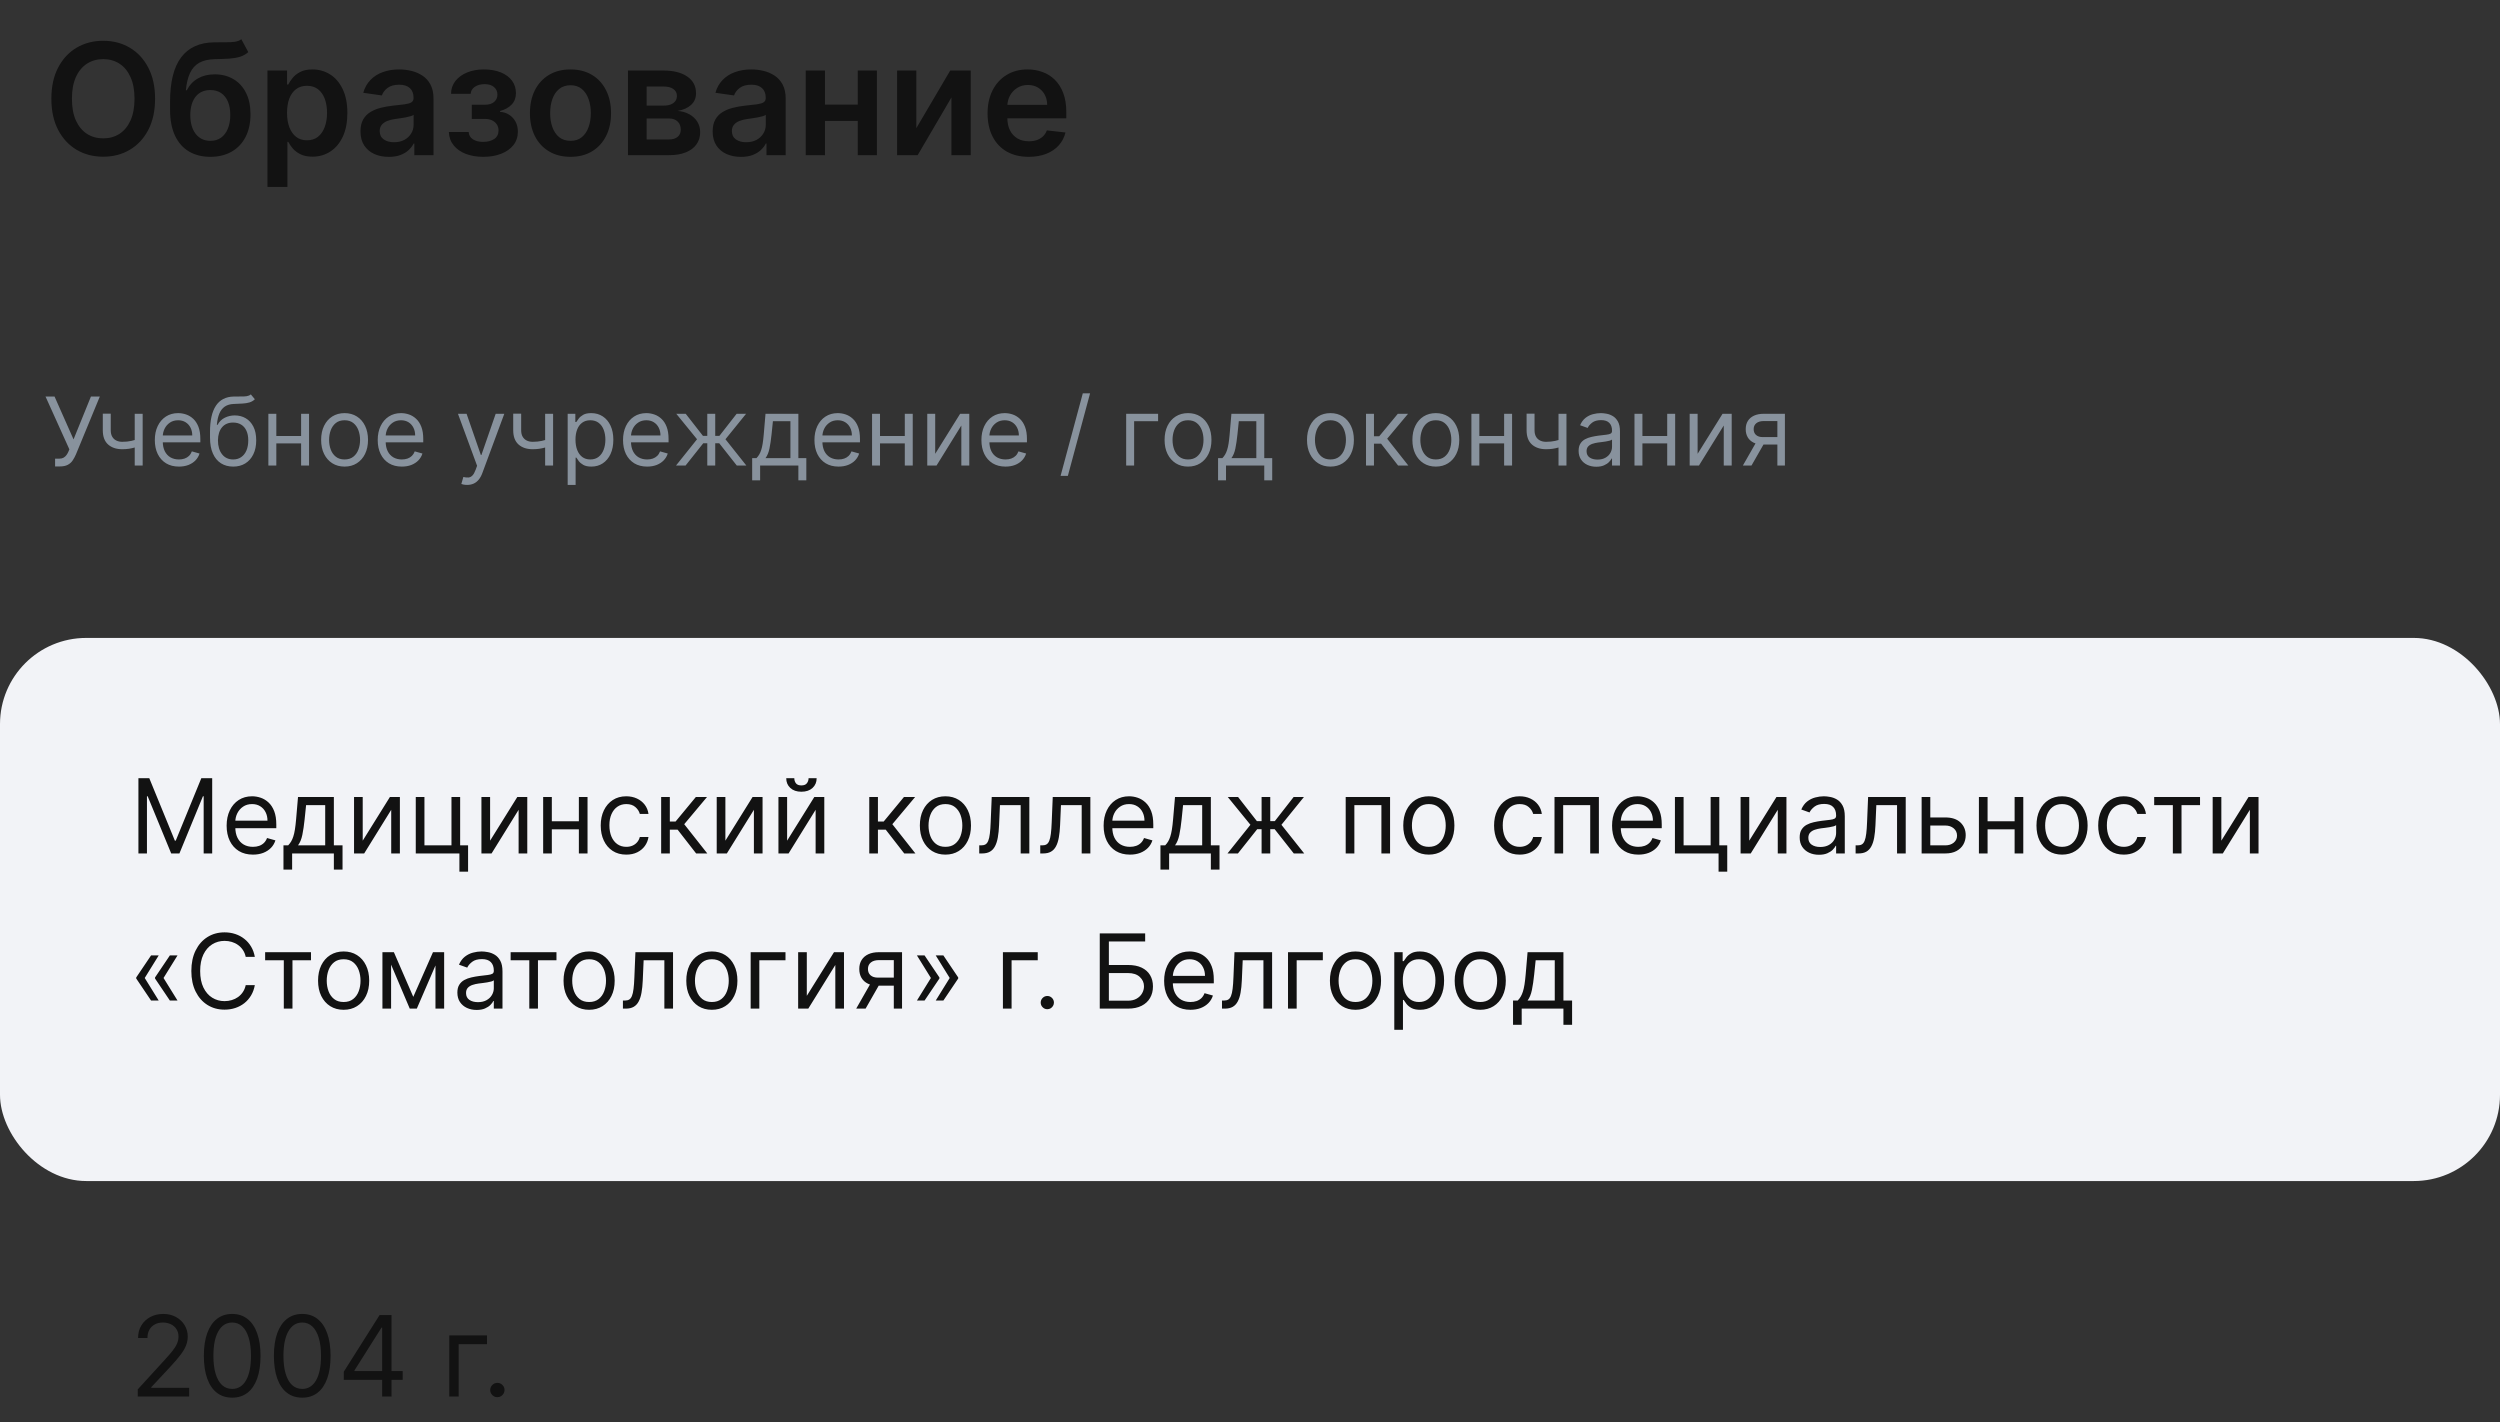 <?xml version="1.0" encoding="UTF-8"?> <svg xmlns="http://www.w3.org/2000/svg" width="290" height="165" viewBox="0 0 290 165" fill="none"><rect x="0" y="0" width="290" height="165" fill="#333333" stroke="none"/><rect y="74" width="290" height="63" rx="10" fill="#F2F3F7"></rect><path d="M6.391 54.109V53.203H6.891C7.083 53.203 7.245 53.165 7.375 53.09C7.508 53.014 7.617 52.917 7.703 52.797C7.792 52.677 7.865 52.552 7.922 52.422L8.047 52.125L5.281 46H6.328L8.531 50.969L10.547 46H11.578L8.812 52.703C8.703 52.953 8.578 53.185 8.438 53.398C8.299 53.612 8.111 53.784 7.871 53.914C7.634 54.044 7.312 54.109 6.906 54.109H6.391ZM16.549 48V54H15.627V48H16.549ZM16.189 50.859V51.719C15.981 51.797 15.774 51.866 15.568 51.926C15.363 51.983 15.146 52.029 14.92 52.062C14.693 52.094 14.445 52.109 14.174 52.109C13.494 52.109 12.949 51.926 12.537 51.559C12.128 51.191 11.924 50.641 11.924 49.906V47.984H12.846V49.906C12.846 50.214 12.904 50.466 13.021 50.664C13.139 50.862 13.297 51.009 13.498 51.105C13.699 51.202 13.924 51.25 14.174 51.25C14.565 51.25 14.917 51.215 15.232 51.145C15.55 51.072 15.869 50.977 16.189 50.859ZM20.756 54.125C20.178 54.125 19.679 53.997 19.26 53.742C18.843 53.484 18.521 53.125 18.295 52.664C18.071 52.2 17.959 51.661 17.959 51.047C17.959 50.432 18.071 49.891 18.295 49.422C18.521 48.95 18.837 48.583 19.24 48.32C19.646 48.055 20.12 47.922 20.662 47.922C20.975 47.922 21.283 47.974 21.588 48.078C21.893 48.182 22.17 48.352 22.42 48.586C22.67 48.818 22.869 49.125 23.018 49.508C23.166 49.891 23.24 50.362 23.24 50.922V51.312H18.615V50.516H22.303C22.303 50.177 22.235 49.875 22.1 49.609C21.967 49.344 21.777 49.134 21.529 48.98C21.285 48.827 20.995 48.75 20.662 48.75C20.295 48.75 19.977 48.841 19.709 49.023C19.443 49.203 19.239 49.438 19.096 49.727C18.953 50.016 18.881 50.325 18.881 50.656V51.188C18.881 51.641 18.959 52.025 19.115 52.34C19.274 52.652 19.494 52.891 19.775 53.055C20.057 53.216 20.384 53.297 20.756 53.297C20.998 53.297 21.217 53.263 21.412 53.195C21.61 53.125 21.781 53.021 21.924 52.883C22.067 52.742 22.178 52.568 22.256 52.359L23.146 52.609C23.053 52.911 22.895 53.177 22.674 53.406C22.453 53.633 22.179 53.81 21.854 53.938C21.528 54.062 21.162 54.125 20.756 54.125ZM29.096 45.75L29.564 46.312C29.382 46.49 29.171 46.613 28.932 46.684C28.692 46.754 28.421 46.797 28.119 46.812C27.817 46.828 27.481 46.844 27.111 46.859C26.695 46.875 26.35 46.977 26.076 47.164C25.803 47.352 25.592 47.622 25.443 47.977C25.295 48.331 25.2 48.766 25.158 49.281H25.236C25.439 48.906 25.721 48.63 26.08 48.453C26.439 48.276 26.825 48.188 27.236 48.188C27.705 48.188 28.127 48.297 28.502 48.516C28.877 48.734 29.174 49.059 29.393 49.488C29.611 49.918 29.721 50.448 29.721 51.078C29.721 51.706 29.609 52.247 29.385 52.703C29.163 53.159 28.852 53.51 28.451 53.758C28.053 54.003 27.585 54.125 27.049 54.125C26.512 54.125 26.042 53.999 25.639 53.746C25.235 53.491 24.921 53.113 24.697 52.613C24.473 52.111 24.361 51.49 24.361 50.75V50.109C24.361 48.773 24.588 47.76 25.041 47.07C25.497 46.38 26.182 46.023 27.096 46C27.419 45.99 27.706 45.987 27.959 45.992C28.212 45.997 28.432 45.986 28.619 45.957C28.807 45.928 28.965 45.859 29.096 45.75ZM27.049 53.297C27.411 53.297 27.722 53.206 27.982 53.023C28.245 52.841 28.447 52.585 28.588 52.254C28.729 51.921 28.799 51.529 28.799 51.078C28.799 50.641 28.727 50.268 28.584 49.961C28.443 49.654 28.241 49.419 27.979 49.258C27.715 49.096 27.4 49.016 27.033 49.016C26.765 49.016 26.524 49.061 26.311 49.152C26.097 49.243 25.915 49.378 25.764 49.555C25.613 49.732 25.495 49.948 25.412 50.203C25.331 50.458 25.288 50.75 25.283 51.078C25.283 51.75 25.441 52.288 25.756 52.691C26.071 53.095 26.502 53.297 27.049 53.297ZM35.147 50.578V51.438H31.834V50.578H35.147ZM32.053 48V54H31.131V48H32.053ZM35.85 48V54H34.928V48H35.85ZM39.971 54.125C39.429 54.125 38.954 53.996 38.545 53.738C38.139 53.48 37.821 53.12 37.592 52.656C37.365 52.193 37.252 51.651 37.252 51.031C37.252 50.406 37.365 49.861 37.592 49.395C37.821 48.928 38.139 48.566 38.545 48.309C38.954 48.051 39.429 47.922 39.971 47.922C40.512 47.922 40.986 48.051 41.393 48.309C41.801 48.566 42.119 48.928 42.346 49.395C42.575 49.861 42.69 50.406 42.69 51.031C42.69 51.651 42.575 52.193 42.346 52.656C42.119 53.12 41.801 53.48 41.393 53.738C40.986 53.996 40.512 54.125 39.971 54.125ZM39.971 53.297C40.382 53.297 40.721 53.191 40.986 52.98C41.252 52.77 41.449 52.492 41.576 52.148C41.704 51.805 41.768 51.432 41.768 51.031C41.768 50.63 41.704 50.257 41.576 49.91C41.449 49.564 41.252 49.284 40.986 49.07C40.721 48.857 40.382 48.75 39.971 48.75C39.559 48.75 39.221 48.857 38.955 49.07C38.69 49.284 38.493 49.564 38.365 49.91C38.238 50.257 38.174 50.63 38.174 51.031C38.174 51.432 38.238 51.805 38.365 52.148C38.493 52.492 38.69 52.77 38.955 52.98C39.221 53.191 39.559 53.297 39.971 53.297ZM46.612 54.125C46.034 54.125 45.535 53.997 45.116 53.742C44.7 53.484 44.378 53.125 44.151 52.664C43.927 52.2 43.815 51.661 43.815 51.047C43.815 50.432 43.927 49.891 44.151 49.422C44.378 48.95 44.693 48.583 45.097 48.32C45.503 48.055 45.977 47.922 46.519 47.922C46.831 47.922 47.14 47.974 47.444 48.078C47.749 48.182 48.026 48.352 48.276 48.586C48.526 48.818 48.726 49.125 48.874 49.508C49.023 49.891 49.097 50.362 49.097 50.922V51.312H44.472V50.516H48.159C48.159 50.177 48.092 49.875 47.956 49.609C47.823 49.344 47.633 49.134 47.386 48.98C47.141 48.827 46.852 48.75 46.519 48.75C46.151 48.75 45.834 48.841 45.565 49.023C45.3 49.203 45.095 49.438 44.952 49.727C44.809 50.016 44.737 50.325 44.737 50.656V51.188C44.737 51.641 44.815 52.025 44.972 52.34C45.13 52.652 45.351 52.891 45.632 53.055C45.913 53.216 46.24 53.297 46.612 53.297C46.855 53.297 47.073 53.263 47.269 53.195C47.467 53.125 47.637 53.021 47.78 52.883C47.923 52.742 48.034 52.568 48.112 52.359L49.003 52.609C48.909 52.911 48.752 53.177 48.53 53.406C48.309 53.633 48.035 53.81 47.71 53.938C47.384 54.062 47.019 54.125 46.612 54.125ZM54.187 56.25C54.03 56.25 53.891 56.237 53.769 56.211C53.646 56.188 53.562 56.164 53.515 56.141L53.749 55.328C53.973 55.385 54.171 55.406 54.343 55.391C54.515 55.375 54.667 55.298 54.8 55.16C54.935 55.025 55.059 54.805 55.171 54.5L55.343 54.031L53.124 48H54.124L55.78 52.781H55.843L57.499 48H58.499L55.952 54.875C55.838 55.185 55.696 55.441 55.526 55.645C55.357 55.85 55.16 56.003 54.937 56.102C54.715 56.2 54.465 56.25 54.187 56.25ZM64.158 48V54H63.236V48H64.158ZM63.799 50.859V51.719C63.59 51.797 63.383 51.866 63.178 51.926C62.972 51.983 62.756 52.029 62.529 52.062C62.303 52.094 62.054 52.109 61.783 52.109C61.103 52.109 60.558 51.926 60.147 51.559C59.738 51.191 59.533 50.641 59.533 49.906V47.984H60.455V49.906C60.455 50.214 60.514 50.466 60.631 50.664C60.748 50.862 60.907 51.009 61.107 51.105C61.308 51.202 61.533 51.25 61.783 51.25C62.174 51.25 62.527 51.215 62.842 51.145C63.16 51.072 63.478 50.977 63.799 50.859ZM65.85 56.25V48H66.74V48.953H66.85C66.917 48.849 67.011 48.716 67.131 48.555C67.253 48.391 67.428 48.245 67.654 48.117C67.883 47.987 68.193 47.922 68.584 47.922C69.089 47.922 69.534 48.048 69.92 48.301C70.305 48.553 70.606 48.911 70.822 49.375C71.038 49.839 71.147 50.385 71.147 51.016C71.147 51.651 71.038 52.202 70.822 52.668C70.606 53.132 70.307 53.491 69.924 53.746C69.541 53.999 69.1 54.125 68.6 54.125C68.214 54.125 67.906 54.061 67.674 53.934C67.442 53.803 67.264 53.656 67.139 53.492C67.014 53.325 66.917 53.188 66.85 53.078H66.772V56.25H65.85ZM66.756 51C66.756 51.453 66.822 51.853 66.955 52.199C67.088 52.543 67.282 52.812 67.537 53.008C67.792 53.2 68.105 53.297 68.475 53.297C68.86 53.297 69.182 53.195 69.439 52.992C69.7 52.786 69.895 52.51 70.025 52.164C70.158 51.815 70.225 51.427 70.225 51C70.225 50.578 70.159 50.198 70.029 49.859C69.902 49.518 69.708 49.249 69.447 49.051C69.189 48.85 68.865 48.75 68.475 48.75C68.1 48.75 67.784 48.845 67.529 49.035C67.274 49.223 67.081 49.486 66.951 49.824C66.821 50.16 66.756 50.552 66.756 51ZM75.068 54.125C74.49 54.125 73.992 53.997 73.572 53.742C73.156 53.484 72.834 53.125 72.607 52.664C72.383 52.2 72.272 51.661 72.272 51.047C72.272 50.432 72.383 49.891 72.607 49.422C72.834 48.95 73.149 48.583 73.553 48.32C73.959 48.055 74.433 47.922 74.975 47.922C75.287 47.922 75.596 47.974 75.9 48.078C76.205 48.182 76.482 48.352 76.732 48.586C76.982 48.818 77.182 49.125 77.33 49.508C77.478 49.891 77.553 50.362 77.553 50.922V51.312H72.928V50.516H76.615C76.615 50.177 76.547 49.875 76.412 49.609C76.279 49.344 76.089 49.134 75.842 48.98C75.597 48.827 75.308 48.75 74.975 48.75C74.607 48.75 74.29 48.841 74.022 49.023C73.756 49.203 73.551 49.438 73.408 49.727C73.265 50.016 73.193 50.325 73.193 50.656V51.188C73.193 51.641 73.272 52.025 73.428 52.34C73.587 52.652 73.807 52.891 74.088 53.055C74.369 53.216 74.696 53.297 75.068 53.297C75.311 53.297 75.529 53.263 75.725 53.195C75.922 53.125 76.093 53.021 76.236 52.883C76.38 52.742 76.49 52.568 76.568 52.359L77.459 52.609C77.365 52.911 77.208 53.177 76.986 53.406C76.765 53.633 76.492 53.81 76.166 53.938C75.841 54.062 75.475 54.125 75.068 54.125ZM78.419 54L80.856 50.953L78.45 48H79.544L81.544 50.562H82.044V48H82.966V50.562H83.45L85.45 48H86.544L84.153 50.953L86.575 54H85.466L83.435 51.422H82.966V54H82.044V51.422H81.575L79.528 54H78.419ZM87.252 55.719V53.141H87.752C87.874 53.013 87.98 52.875 88.068 52.727C88.157 52.578 88.234 52.402 88.299 52.199C88.367 51.993 88.424 51.743 88.471 51.449C88.518 51.152 88.559 50.794 88.596 50.375L88.799 48H92.611V53.141H93.533V55.719H92.611V54H88.174V55.719H87.252ZM88.799 53.141H91.689V48.859H89.658L89.502 50.375C89.437 51.003 89.356 51.551 89.26 52.02C89.163 52.488 89.01 52.862 88.799 53.141ZM97.272 54.125C96.694 54.125 96.196 53.997 95.776 53.742C95.36 53.484 95.038 53.125 94.811 52.664C94.588 52.2 94.476 51.661 94.476 51.047C94.476 50.432 94.588 49.891 94.811 49.422C95.038 48.95 95.353 48.583 95.757 48.32C96.163 48.055 96.637 47.922 97.179 47.922C97.491 47.922 97.8 47.974 98.105 48.078C98.409 48.182 98.686 48.352 98.936 48.586C99.186 48.818 99.386 49.125 99.534 49.508C99.683 49.891 99.757 50.362 99.757 50.922V51.312H95.132V50.516H98.819C98.819 50.177 98.752 49.875 98.616 49.609C98.483 49.344 98.293 49.134 98.046 48.98C97.801 48.827 97.512 48.75 97.179 48.75C96.811 48.75 96.494 48.841 96.226 49.023C95.96 49.203 95.755 49.438 95.612 49.727C95.469 50.016 95.397 50.325 95.397 50.656V51.188C95.397 51.641 95.476 52.025 95.632 52.34C95.791 52.652 96.011 52.891 96.292 53.055C96.573 53.216 96.9 53.297 97.272 53.297C97.515 53.297 97.733 53.263 97.929 53.195C98.127 53.125 98.297 53.021 98.44 52.883C98.584 52.742 98.694 52.568 98.772 52.359L99.663 52.609C99.569 52.911 99.412 53.177 99.19 53.406C98.969 53.633 98.696 53.81 98.37 53.938C98.045 54.062 97.679 54.125 97.272 54.125ZM105.175 50.578V51.438H101.862V50.578H105.175ZM102.081 48V54H101.159V48H102.081ZM105.878 48V54H104.956V48H105.878ZM108.483 52.641L111.374 48H112.437V54H111.515V49.359L108.64 54H107.562V48H108.483V52.641ZM116.641 54.125C116.063 54.125 115.564 53.997 115.145 53.742C114.728 53.484 114.406 53.125 114.18 52.664C113.956 52.2 113.844 51.661 113.844 51.047C113.844 50.432 113.956 49.891 114.18 49.422C114.406 48.95 114.721 48.583 115.125 48.32C115.531 48.055 116.005 47.922 116.547 47.922C116.859 47.922 117.168 47.974 117.473 48.078C117.777 48.182 118.055 48.352 118.305 48.586C118.555 48.818 118.754 49.125 118.902 49.508C119.051 49.891 119.125 50.362 119.125 50.922V51.312H114.5V50.516H118.188C118.188 50.177 118.12 49.875 117.984 49.609C117.852 49.344 117.661 49.134 117.414 48.98C117.169 48.827 116.88 48.75 116.547 48.75C116.18 48.75 115.862 48.841 115.594 49.023C115.328 49.203 115.124 49.438 114.98 49.727C114.837 50.016 114.766 50.325 114.766 50.656V51.188C114.766 51.641 114.844 52.025 115 52.34C115.159 52.652 115.379 52.891 115.66 53.055C115.941 53.216 116.268 53.297 116.641 53.297C116.883 53.297 117.102 53.263 117.297 53.195C117.495 53.125 117.665 53.021 117.809 52.883C117.952 52.742 118.063 52.568 118.141 52.359L119.031 52.609C118.938 52.911 118.78 53.177 118.559 53.406C118.337 53.633 118.064 53.81 117.738 53.938C117.413 54.062 117.047 54.125 116.641 54.125ZM126.449 45.625L123.871 55.203H123.027L125.605 45.625H126.449ZM134.339 48V48.859H131.558V54H130.636V48H134.339ZM137.811 54.125C137.269 54.125 136.794 53.996 136.385 53.738C135.979 53.48 135.661 53.12 135.432 52.656C135.205 52.193 135.092 51.651 135.092 51.031C135.092 50.406 135.205 49.861 135.432 49.395C135.661 48.928 135.979 48.566 136.385 48.309C136.794 48.051 137.269 47.922 137.811 47.922C138.352 47.922 138.826 48.051 139.232 48.309C139.641 48.566 139.959 48.928 140.186 49.395C140.415 49.861 140.529 50.406 140.529 51.031C140.529 51.651 140.415 52.193 140.186 52.656C139.959 53.12 139.641 53.48 139.232 53.738C138.826 53.996 138.352 54.125 137.811 54.125ZM137.811 53.297C138.222 53.297 138.561 53.191 138.826 52.98C139.092 52.77 139.288 52.492 139.416 52.148C139.544 51.805 139.607 51.432 139.607 51.031C139.607 50.63 139.544 50.257 139.416 49.91C139.288 49.564 139.092 49.284 138.826 49.07C138.561 48.857 138.222 48.75 137.811 48.75C137.399 48.75 137.061 48.857 136.795 49.07C136.529 49.284 136.333 49.564 136.205 49.91C136.077 50.257 136.014 50.63 136.014 51.031C136.014 51.432 136.077 51.805 136.205 52.148C136.333 52.492 136.529 52.77 136.795 52.98C137.061 53.191 137.399 53.297 137.811 53.297ZM141.296 55.719V53.141H141.796C141.918 53.013 142.024 52.875 142.112 52.727C142.201 52.578 142.278 52.402 142.343 52.199C142.41 51.993 142.468 51.743 142.515 51.449C142.562 51.152 142.603 50.794 142.64 50.375L142.843 48H146.655V53.141H147.577V55.719H146.655V54H142.218V55.719H141.296ZM142.843 53.141H145.733V48.859H143.702L143.546 50.375C143.481 51.003 143.4 51.551 143.304 52.02C143.207 52.488 143.054 52.862 142.843 53.141ZM154.332 54.125C153.79 54.125 153.315 53.996 152.906 53.738C152.5 53.48 152.182 53.12 151.953 52.656C151.727 52.193 151.613 51.651 151.613 51.031C151.613 50.406 151.727 49.861 151.953 49.395C152.182 48.928 152.5 48.566 152.906 48.309C153.315 48.051 153.79 47.922 154.332 47.922C154.874 47.922 155.348 48.051 155.754 48.309C156.163 48.566 156.48 48.928 156.707 49.395C156.936 49.861 157.051 50.406 157.051 51.031C157.051 51.651 156.936 52.193 156.707 52.656C156.48 53.12 156.163 53.48 155.754 53.738C155.348 53.996 154.874 54.125 154.332 54.125ZM154.332 53.297C154.743 53.297 155.082 53.191 155.348 52.98C155.613 52.77 155.81 52.492 155.938 52.148C156.065 51.805 156.129 51.432 156.129 51.031C156.129 50.63 156.065 50.257 155.938 49.91C155.81 49.564 155.613 49.284 155.348 49.07C155.082 48.857 154.743 48.75 154.332 48.75C153.921 48.75 153.582 48.857 153.316 49.07C153.051 49.284 152.854 49.564 152.727 49.91C152.599 50.257 152.535 50.63 152.535 51.031C152.535 51.432 152.599 51.805 152.727 52.148C152.854 52.492 153.051 52.77 153.316 52.98C153.582 53.191 153.921 53.297 154.332 53.297ZM158.458 54V48H159.38V50.609H159.989L162.146 48H163.333L160.911 50.891L163.364 54H162.177L160.208 51.469H159.38V54H158.458ZM166.557 54.125C166.015 54.125 165.54 53.996 165.131 53.738C164.725 53.48 164.407 53.12 164.178 52.656C163.951 52.193 163.838 51.651 163.838 51.031C163.838 50.406 163.951 49.861 164.178 49.395C164.407 48.928 164.725 48.566 165.131 48.309C165.54 48.051 166.015 47.922 166.557 47.922C167.098 47.922 167.572 48.051 167.979 48.309C168.387 48.566 168.705 48.928 168.932 49.395C169.161 49.861 169.275 50.406 169.275 51.031C169.275 51.651 169.161 52.193 168.932 52.656C168.705 53.12 168.387 53.48 167.979 53.738C167.572 53.996 167.098 54.125 166.557 54.125ZM166.557 53.297C166.968 53.297 167.307 53.191 167.572 52.98C167.838 52.77 168.035 52.492 168.162 52.148C168.29 51.805 168.354 51.432 168.354 51.031C168.354 50.63 168.29 50.257 168.162 49.91C168.035 49.564 167.838 49.284 167.572 49.07C167.307 48.857 166.968 48.75 166.557 48.75C166.145 48.75 165.807 48.857 165.541 49.07C165.275 49.284 165.079 49.564 164.951 49.91C164.824 50.257 164.76 50.63 164.76 51.031C164.76 51.432 164.824 51.805 164.951 52.148C165.079 52.492 165.275 52.77 165.541 52.98C165.807 53.191 166.145 53.297 166.557 53.297ZM174.698 50.578V51.438H171.386V50.578H174.698ZM171.604 48V54H170.683V48H171.604ZM175.401 48V54H174.479V48H175.401ZM181.71 48V54H180.788V48H181.71ZM181.351 50.859V51.719C181.142 51.797 180.935 51.866 180.729 51.926C180.524 51.983 180.308 52.029 180.081 52.062C179.854 52.094 179.606 52.109 179.335 52.109C178.655 52.109 178.11 51.926 177.698 51.559C177.289 51.191 177.085 50.641 177.085 49.906V47.984H178.007V49.906C178.007 50.214 178.065 50.466 178.183 50.664C178.3 50.862 178.459 51.009 178.659 51.105C178.86 51.202 179.085 51.25 179.335 51.25C179.726 51.25 180.078 51.215 180.394 51.145C180.711 51.072 181.03 50.977 181.351 50.859ZM185.167 54.141C184.787 54.141 184.442 54.069 184.132 53.926C183.822 53.78 183.576 53.57 183.394 53.297C183.211 53.021 183.12 52.688 183.12 52.297C183.12 51.953 183.188 51.675 183.323 51.461C183.459 51.245 183.64 51.075 183.866 50.953C184.093 50.831 184.343 50.74 184.616 50.68C184.892 50.617 185.17 50.568 185.448 50.531C185.813 50.484 186.108 50.449 186.335 50.426C186.564 50.4 186.731 50.357 186.835 50.297C186.942 50.237 186.995 50.133 186.995 49.984V49.953C186.995 49.568 186.89 49.268 186.679 49.055C186.47 48.841 186.154 48.734 185.729 48.734C185.289 48.734 184.944 48.831 184.694 49.023C184.444 49.216 184.269 49.422 184.167 49.641L183.292 49.328C183.448 48.964 183.657 48.68 183.917 48.477C184.18 48.271 184.466 48.128 184.776 48.047C185.089 47.964 185.396 47.922 185.698 47.922C185.891 47.922 186.112 47.945 186.362 47.992C186.615 48.036 186.858 48.129 187.093 48.27C187.33 48.41 187.526 48.622 187.683 48.906C187.839 49.19 187.917 49.57 187.917 50.047V54H186.995V53.188H186.948C186.886 53.318 186.782 53.457 186.636 53.605C186.49 53.754 186.296 53.88 186.054 53.984C185.812 54.089 185.516 54.141 185.167 54.141ZM185.308 53.312C185.672 53.312 185.979 53.241 186.229 53.098C186.482 52.954 186.672 52.77 186.8 52.543C186.93 52.316 186.995 52.078 186.995 51.828V50.984C186.956 51.031 186.87 51.074 186.737 51.113C186.607 51.15 186.456 51.182 186.284 51.211C186.115 51.237 185.95 51.26 185.788 51.281C185.629 51.3 185.5 51.315 185.401 51.328C185.162 51.359 184.938 51.41 184.729 51.48C184.524 51.548 184.357 51.651 184.229 51.789C184.104 51.925 184.042 52.109 184.042 52.344C184.042 52.664 184.16 52.906 184.397 53.07C184.637 53.232 184.94 53.312 185.308 53.312ZM193.615 50.578V51.438H190.303V50.578H193.615ZM190.521 48V54H189.6V48H190.521ZM194.318 48V54H193.396V48H194.318ZM196.924 52.641L199.814 48H200.877V54H199.955V49.359L197.08 54H196.002V48H196.924V52.641ZM206.175 54V48.844H204.581C204.222 48.844 203.939 48.927 203.733 49.094C203.528 49.26 203.425 49.49 203.425 49.781C203.425 50.068 203.517 50.293 203.702 50.457C203.89 50.621 204.146 50.703 204.472 50.703H206.409V51.562H204.472C204.065 51.562 203.715 51.491 203.421 51.348C203.127 51.204 202.9 51 202.741 50.734C202.582 50.466 202.503 50.148 202.503 49.781C202.503 49.411 202.586 49.094 202.753 48.828C202.92 48.562 203.158 48.358 203.468 48.215C203.78 48.072 204.151 48 204.581 48H207.05V54H206.175ZM202.175 54L203.878 51.016H204.878L203.175 54H202.175Z" fill="#88929D"></path><path d="M16.057 90.273H17.318L20.284 97.517H20.386L23.352 90.273H24.614V99H23.625V92.369H23.54L20.812 99H19.858L17.131 92.369H17.046V99H16.057V90.273ZM29.341 99.136C28.71 99.136 28.166 98.997 27.709 98.719C27.254 98.438 26.903 98.046 26.656 97.543C26.412 97.037 26.289 96.449 26.289 95.778C26.289 95.108 26.412 94.517 26.656 94.006C26.903 93.492 27.247 93.091 27.687 92.804C28.13 92.514 28.647 92.369 29.238 92.369C29.579 92.369 29.916 92.426 30.248 92.54C30.581 92.653 30.883 92.838 31.156 93.094C31.429 93.347 31.646 93.682 31.808 94.099C31.97 94.517 32.051 95.031 32.051 95.642V96.068H27.005V95.199H31.028C31.028 94.829 30.954 94.5 30.806 94.21C30.662 93.921 30.454 93.692 30.184 93.524C29.917 93.356 29.602 93.273 29.238 93.273C28.838 93.273 28.491 93.372 28.198 93.571C27.909 93.767 27.686 94.023 27.529 94.338C27.373 94.653 27.295 94.992 27.295 95.352V95.932C27.295 96.426 27.38 96.845 27.551 97.189C27.724 97.53 27.964 97.79 28.271 97.969C28.578 98.145 28.934 98.233 29.341 98.233C29.605 98.233 29.843 98.196 30.056 98.122C30.272 98.046 30.459 97.932 30.615 97.781C30.771 97.628 30.892 97.438 30.977 97.21L31.948 97.483C31.846 97.812 31.674 98.102 31.433 98.352C31.191 98.599 30.893 98.793 30.538 98.932C30.183 99.068 29.784 99.136 29.341 99.136ZM32.882 100.875V98.062H33.427C33.561 97.923 33.676 97.773 33.772 97.611C33.869 97.449 33.953 97.257 34.024 97.035C34.098 96.811 34.16 96.538 34.211 96.217C34.262 95.894 34.308 95.503 34.348 95.046L34.569 92.454H38.728V98.062H39.734V100.875H38.728V99H33.887V100.875H32.882ZM34.569 98.062H37.723V93.392H35.507L35.336 95.046C35.265 95.73 35.177 96.328 35.072 96.84C34.967 97.351 34.799 97.758 34.569 98.062ZM42.075 97.517L45.228 92.454H46.387V99H45.381V93.938L42.245 99H41.069V92.454H42.075V97.517ZM53.377 92.454V98.062H54.297V101.114H53.291V99H48.229V92.454H49.235V98.062H52.371V92.454H53.377ZM56.852 97.517L60.005 92.454H61.164V99H60.159V93.938L57.022 99H55.846V92.454H56.852V97.517ZM67.387 95.267V96.204H63.773V95.267H67.387ZM64.012 92.454V99H63.006V92.454H64.012ZM68.154 92.454V99H67.148V92.454H68.154ZM72.65 99.136C72.036 99.136 71.508 98.992 71.065 98.702C70.621 98.412 70.281 98.013 70.042 97.504C69.803 96.996 69.684 96.415 69.684 95.761C69.684 95.097 69.806 94.51 70.05 94.001C70.298 93.49 70.641 93.091 71.082 92.804C71.525 92.514 72.042 92.369 72.633 92.369C73.093 92.369 73.508 92.454 73.877 92.625C74.246 92.796 74.549 93.034 74.785 93.341C75.021 93.648 75.167 94.006 75.224 94.415H74.218C74.141 94.117 73.971 93.852 73.707 93.622C73.445 93.389 73.093 93.273 72.65 93.273C72.258 93.273 71.914 93.375 71.619 93.579C71.326 93.781 71.097 94.067 70.933 94.436C70.771 94.803 70.69 95.233 70.69 95.727C70.69 96.233 70.769 96.673 70.928 97.048C71.09 97.423 71.317 97.715 71.61 97.922C71.906 98.129 72.252 98.233 72.65 98.233C72.911 98.233 73.148 98.188 73.362 98.097C73.575 98.006 73.755 97.875 73.903 97.704C74.05 97.534 74.156 97.329 74.218 97.091H75.224C75.167 97.477 75.026 97.825 74.802 98.135C74.58 98.442 74.286 98.686 73.92 98.868C73.556 99.047 73.133 99.136 72.65 99.136ZM76.694 99V92.454H77.7V95.301H78.364L80.717 92.454H82.012L79.37 95.608L82.046 99H80.751L78.603 96.239H77.7V99H76.694ZM84.145 97.517L87.298 92.454H88.457V99H87.452V93.938L84.315 99H83.139V92.454H84.145V97.517ZM91.305 97.517L94.459 92.454H95.618V99H94.612V93.938L91.475 99H90.299V92.454H91.305V97.517ZM93.794 90.273H94.731C94.731 90.733 94.572 91.109 94.254 91.402C93.936 91.695 93.504 91.841 92.959 91.841C92.421 91.841 91.994 91.695 91.676 91.402C91.36 91.109 91.203 90.733 91.203 90.273H92.14C92.14 90.494 92.201 90.689 92.323 90.856C92.448 91.024 92.66 91.108 92.959 91.108C93.257 91.108 93.47 91.024 93.598 90.856C93.728 90.689 93.794 90.494 93.794 90.273ZM100.835 99V92.454H101.84V95.301H102.505L104.857 92.454H106.153L103.511 95.608L106.187 99H104.891L102.744 96.239H101.84V99H100.835ZM109.669 99.136C109.078 99.136 108.56 98.996 108.114 98.715C107.671 98.433 107.324 98.04 107.074 97.534C106.827 97.028 106.703 96.438 106.703 95.761C106.703 95.079 106.827 94.484 107.074 93.976C107.324 93.467 107.671 93.072 108.114 92.791C108.56 92.51 109.078 92.369 109.669 92.369C110.26 92.369 110.777 92.51 111.221 92.791C111.667 93.072 112.013 93.467 112.26 93.976C112.51 94.484 112.635 95.079 112.635 95.761C112.635 96.438 112.51 97.028 112.26 97.534C112.013 98.04 111.667 98.433 111.221 98.715C110.777 98.996 110.26 99.136 109.669 99.136ZM109.669 98.233C110.118 98.233 110.488 98.118 110.777 97.888C111.067 97.658 111.282 97.355 111.421 96.98C111.56 96.605 111.63 96.199 111.63 95.761C111.63 95.324 111.56 94.916 111.421 94.538C111.282 94.16 111.067 93.855 110.777 93.622C110.488 93.389 110.118 93.273 109.669 93.273C109.221 93.273 108.851 93.389 108.561 93.622C108.272 93.855 108.057 94.16 107.918 94.538C107.779 94.916 107.709 95.324 107.709 95.761C107.709 96.199 107.779 96.605 107.918 96.98C108.057 97.355 108.272 97.658 108.561 97.888C108.851 98.118 109.221 98.233 109.669 98.233ZM113.591 99V98.062H113.83C114.026 98.062 114.189 98.024 114.32 97.947C114.45 97.868 114.555 97.73 114.635 97.534C114.717 97.335 114.78 97.06 114.822 96.707C114.868 96.352 114.901 95.901 114.92 95.352L115.04 92.454H119.403V99H118.398V93.392H115.994L115.892 95.727C115.869 96.264 115.821 96.737 115.747 97.146C115.676 97.553 115.567 97.894 115.419 98.169C115.274 98.445 115.081 98.652 114.839 98.791C114.598 98.93 114.295 99 113.932 99H113.591ZM120.669 99V98.062H120.908C121.104 98.062 121.267 98.024 121.398 97.947C121.528 97.868 121.634 97.73 121.713 97.534C121.795 97.335 121.858 97.06 121.901 96.707C121.946 96.352 121.979 95.901 121.999 95.352L122.118 92.454H126.482V99H125.476V93.392H123.072L122.97 95.727C122.947 96.264 122.899 96.737 122.825 97.146C122.754 97.553 122.645 97.894 122.497 98.169C122.352 98.445 122.159 98.652 121.918 98.791C121.676 98.93 121.374 99 121.01 99H120.669ZM131.071 99.136C130.44 99.136 129.896 98.997 129.439 98.719C128.984 98.438 128.634 98.046 128.386 97.543C128.142 97.037 128.02 96.449 128.02 95.778C128.02 95.108 128.142 94.517 128.386 94.006C128.634 93.492 128.977 93.091 129.418 92.804C129.861 92.514 130.378 92.369 130.969 92.369C131.31 92.369 131.646 92.426 131.979 92.54C132.311 92.653 132.614 92.838 132.886 93.094C133.159 93.347 133.376 93.682 133.538 94.099C133.7 94.517 133.781 95.031 133.781 95.642V96.068H128.736V95.199H132.759C132.759 94.829 132.685 94.5 132.537 94.21C132.392 93.921 132.185 93.692 131.915 93.524C131.648 93.356 131.332 93.273 130.969 93.273C130.568 93.273 130.222 93.372 129.929 93.571C129.639 93.767 129.416 94.023 129.26 94.338C129.104 94.653 129.026 94.992 129.026 95.352V95.932C129.026 96.426 129.111 96.845 129.281 97.189C129.455 97.53 129.695 97.79 130.001 97.969C130.308 98.145 130.665 98.233 131.071 98.233C131.335 98.233 131.574 98.196 131.787 98.122C132.003 98.046 132.189 97.932 132.345 97.781C132.501 97.628 132.622 97.438 132.707 97.21L133.679 97.483C133.577 97.812 133.405 98.102 133.163 98.352C132.922 98.599 132.624 98.793 132.268 98.932C131.913 99.068 131.514 99.136 131.071 99.136ZM134.612 100.875V98.062H135.158C135.291 97.923 135.406 97.773 135.503 97.611C135.599 97.449 135.683 97.257 135.754 97.035C135.828 96.811 135.891 96.538 135.942 96.217C135.993 95.894 136.038 95.503 136.078 95.046L136.3 92.454H140.459V98.062H141.464V100.875H140.459V99H135.618V100.875H134.612ZM136.3 98.062H139.453V93.392H137.237L137.067 95.046C136.996 95.73 136.908 96.328 136.803 96.84C136.697 97.351 136.53 97.758 136.3 98.062ZM142.39 99L145.049 95.676L142.424 92.454H143.618L145.799 95.25H146.345V92.454H147.35V95.25H147.879L150.061 92.454H151.254L148.646 95.676L151.288 99H150.078L147.862 96.188H147.35V99H146.345V96.188H145.833L143.6 99H142.39ZM156.1 99V92.454H161.248V99H160.242V93.392H157.106V99H156.1ZM165.744 99.136C165.153 99.136 164.634 98.996 164.188 98.715C163.745 98.433 163.398 98.04 163.148 97.534C162.901 97.028 162.778 96.438 162.778 95.761C162.778 95.079 162.901 94.484 163.148 93.976C163.398 93.467 163.745 93.072 164.188 92.791C164.634 92.51 165.153 92.369 165.744 92.369C166.335 92.369 166.852 92.51 167.295 92.791C167.741 93.072 168.087 93.467 168.335 93.976C168.585 94.484 168.71 95.079 168.71 95.761C168.71 96.438 168.585 97.028 168.335 97.534C168.087 98.04 167.741 98.433 167.295 98.715C166.852 98.996 166.335 99.136 165.744 99.136ZM165.744 98.233C166.192 98.233 166.562 98.118 166.852 97.888C167.141 97.658 167.356 97.355 167.495 96.98C167.634 96.605 167.704 96.199 167.704 95.761C167.704 95.324 167.634 94.916 167.495 94.538C167.356 94.16 167.141 93.855 166.852 93.622C166.562 93.389 166.192 93.273 165.744 93.273C165.295 93.273 164.925 93.389 164.636 93.622C164.346 93.855 164.131 94.16 163.992 94.538C163.853 94.916 163.783 95.324 163.783 95.761C163.783 96.199 163.853 96.605 163.992 96.98C164.131 97.355 164.346 97.658 164.636 97.888C164.925 98.118 165.295 98.233 165.744 98.233ZM176.279 99.136C175.665 99.136 175.137 98.992 174.694 98.702C174.25 98.412 173.909 98.013 173.671 97.504C173.432 96.996 173.313 96.415 173.313 95.761C173.313 95.097 173.435 94.51 173.679 94.001C173.926 93.49 174.27 93.091 174.711 92.804C175.154 92.514 175.671 92.369 176.262 92.369C176.722 92.369 177.137 92.454 177.506 92.625C177.875 92.796 178.178 93.034 178.414 93.341C178.65 93.648 178.796 94.006 178.853 94.415H177.847C177.77 94.117 177.6 93.852 177.336 93.622C177.074 93.389 176.722 93.273 176.279 93.273C175.887 93.273 175.543 93.375 175.248 93.579C174.955 93.781 174.726 94.067 174.561 94.436C174.4 94.803 174.319 95.233 174.319 95.727C174.319 96.233 174.398 96.673 174.557 97.048C174.719 97.423 174.946 97.715 175.239 97.922C175.534 98.129 175.881 98.233 176.279 98.233C176.54 98.233 176.777 98.188 176.99 98.097C177.203 98.006 177.384 97.875 177.532 97.704C177.679 97.534 177.784 97.329 177.847 97.091H178.853C178.796 97.477 178.655 97.825 178.431 98.135C178.209 98.442 177.915 98.686 177.549 98.868C177.185 99.047 176.762 99.136 176.279 99.136ZM180.323 99V92.454H185.471V99H184.465V93.392H181.328V99H180.323ZM190.051 99.136C189.421 99.136 188.877 98.997 188.419 98.719C187.965 98.438 187.614 98.046 187.367 97.543C187.123 97.037 187 96.449 187 95.778C187 95.108 187.123 94.517 187.367 94.006C187.614 93.492 187.958 93.091 188.398 92.804C188.841 92.514 189.358 92.369 189.949 92.369C190.29 92.369 190.627 92.426 190.959 92.54C191.292 92.653 191.594 92.838 191.867 93.094C192.14 93.347 192.357 93.682 192.519 94.099C192.681 94.517 192.762 95.031 192.762 95.642V96.068H187.716V95.199H191.739C191.739 94.829 191.665 94.5 191.517 94.21C191.373 93.921 191.165 93.692 190.895 93.524C190.628 93.356 190.313 93.273 189.949 93.273C189.549 93.273 189.202 93.372 188.909 93.571C188.62 93.767 188.397 94.023 188.24 94.338C188.084 94.653 188.006 94.992 188.006 95.352V95.932C188.006 96.426 188.091 96.845 188.262 97.189C188.435 97.53 188.675 97.79 188.982 97.969C189.289 98.145 189.645 98.233 190.051 98.233C190.316 98.233 190.554 98.196 190.767 98.122C190.983 98.046 191.169 97.932 191.326 97.781C191.482 97.628 191.603 97.438 191.688 97.21L192.659 97.483C192.557 97.812 192.385 98.102 192.144 98.352C191.902 98.599 191.604 98.793 191.249 98.932C190.894 99.068 190.495 99.136 190.051 99.136ZM199.439 92.454V98.062H200.36V101.114H199.354V99H194.292V92.454H195.297V98.062H198.434V92.454H199.439ZM202.914 97.517L206.068 92.454H207.227V99H206.221V93.938L203.085 99H201.909V92.454H202.914V97.517ZM210.995 99.153C210.58 99.153 210.204 99.075 209.866 98.919C209.528 98.76 209.259 98.531 209.06 98.233C208.862 97.932 208.762 97.568 208.762 97.142C208.762 96.767 208.836 96.463 208.984 96.23C209.131 95.994 209.329 95.81 209.576 95.676C209.823 95.543 210.096 95.443 210.394 95.378C210.695 95.31 210.998 95.256 211.302 95.216C211.7 95.165 212.022 95.126 212.269 95.101C212.519 95.072 212.701 95.026 212.815 94.96C212.931 94.895 212.989 94.781 212.989 94.619V94.585C212.989 94.165 212.874 93.838 212.644 93.605C212.417 93.372 212.072 93.256 211.609 93.256C211.129 93.256 210.752 93.361 210.479 93.571C210.207 93.781 210.015 94.006 209.904 94.244L208.95 93.903C209.12 93.506 209.347 93.196 209.631 92.974C209.918 92.75 210.231 92.594 210.569 92.506C210.91 92.415 211.245 92.369 211.575 92.369C211.785 92.369 212.026 92.395 212.299 92.446C212.575 92.494 212.84 92.595 213.096 92.749C213.354 92.902 213.569 93.133 213.739 93.443C213.91 93.753 213.995 94.168 213.995 94.688V99H212.989V98.114H212.938C212.87 98.256 212.756 98.408 212.597 98.57C212.438 98.731 212.227 98.869 211.962 98.983C211.698 99.097 211.376 99.153 210.995 99.153ZM211.148 98.25C211.546 98.25 211.881 98.172 212.154 98.016C212.43 97.859 212.637 97.658 212.776 97.41C212.918 97.163 212.989 96.903 212.989 96.631V95.71C212.947 95.761 212.853 95.808 212.708 95.851C212.566 95.891 212.401 95.926 212.214 95.957C212.029 95.986 211.849 96.011 211.673 96.034C211.499 96.054 211.359 96.071 211.251 96.085C210.989 96.119 210.745 96.175 210.518 96.251C210.293 96.325 210.112 96.438 209.972 96.588C209.836 96.736 209.768 96.938 209.768 97.193C209.768 97.543 209.897 97.807 210.156 97.986C210.417 98.162 210.748 98.25 211.148 98.25ZM215.251 99V98.062H215.49C215.686 98.062 215.849 98.024 215.98 97.947C216.11 97.868 216.216 97.73 216.295 97.534C216.377 97.335 216.44 97.06 216.483 96.707C216.528 96.352 216.561 95.901 216.581 95.352L216.7 92.454H221.064V99H220.058V93.392H217.654L217.552 95.727C217.529 96.264 217.481 96.737 217.407 97.146C217.336 97.553 217.227 97.894 217.079 98.169C216.934 98.445 216.741 98.652 216.5 98.791C216.258 98.93 215.956 99 215.592 99H215.251ZM223.778 94.824H225.653C226.42 94.824 227.007 95.019 227.413 95.408C227.819 95.797 228.022 96.29 228.022 96.886C228.022 97.278 227.931 97.635 227.75 97.956C227.568 98.274 227.301 98.528 226.949 98.719C226.596 98.906 226.164 99 225.653 99H222.909V92.454H223.914V98.062H225.653C226.051 98.062 226.377 97.957 226.633 97.747C226.889 97.537 227.017 97.267 227.017 96.938C227.017 96.591 226.889 96.308 226.633 96.09C226.377 95.871 226.051 95.761 225.653 95.761H223.778V94.824ZM233.934 95.267V96.204H230.32V95.267H233.934ZM230.559 92.454V99H229.553V92.454H230.559ZM234.701 92.454V99H233.695V92.454H234.701ZM239.197 99.136C238.606 99.136 238.087 98.996 237.641 98.715C237.198 98.433 236.852 98.04 236.602 97.534C236.354 97.028 236.231 96.438 236.231 95.761C236.231 95.079 236.354 94.484 236.602 93.976C236.852 93.467 237.198 93.072 237.641 92.791C238.087 92.51 238.606 92.369 239.197 92.369C239.788 92.369 240.305 92.51 240.748 92.791C241.194 93.072 241.54 93.467 241.788 93.976C242.038 94.484 242.163 95.079 242.163 95.761C242.163 96.438 242.038 97.028 241.788 97.534C241.54 98.04 241.194 98.433 240.748 98.715C240.305 98.996 239.788 99.136 239.197 99.136ZM239.197 98.233C239.646 98.233 240.015 98.118 240.305 97.888C240.594 97.658 240.809 97.355 240.948 96.98C241.087 96.605 241.157 96.199 241.157 95.761C241.157 95.324 241.087 94.916 240.948 94.538C240.809 94.16 240.594 93.855 240.305 93.622C240.015 93.389 239.646 93.273 239.197 93.273C238.748 93.273 238.379 93.389 238.089 93.622C237.799 93.855 237.585 94.16 237.445 94.538C237.306 94.916 237.237 95.324 237.237 95.761C237.237 96.199 237.306 96.605 237.445 96.98C237.585 97.355 237.799 97.658 238.089 97.888C238.379 98.118 238.748 98.233 239.197 98.233ZM246.357 99.136C245.743 99.136 245.215 98.992 244.772 98.702C244.328 98.412 243.988 98.013 243.749 97.504C243.51 96.996 243.391 96.415 243.391 95.761C243.391 95.097 243.513 94.51 243.757 94.001C244.005 93.49 244.348 93.091 244.789 92.804C245.232 92.514 245.749 92.369 246.34 92.369C246.8 92.369 247.215 92.454 247.584 92.625C247.953 92.796 248.256 93.034 248.492 93.341C248.728 93.648 248.874 94.006 248.931 94.415H247.925C247.848 94.117 247.678 93.852 247.414 93.622C247.152 93.389 246.8 93.273 246.357 93.273C245.965 93.273 245.621 93.375 245.326 93.579C245.033 93.781 244.804 94.067 244.64 94.436C244.478 94.803 244.397 95.233 244.397 95.727C244.397 96.233 244.476 96.673 244.635 97.048C244.797 97.423 245.025 97.715 245.317 97.922C245.613 98.129 245.959 98.233 246.357 98.233C246.618 98.233 246.855 98.188 247.069 98.097C247.282 98.006 247.462 97.875 247.61 97.704C247.757 97.534 247.863 97.329 247.925 97.091H248.931C248.874 97.477 248.733 97.825 248.509 98.135C248.287 98.442 247.993 98.686 247.627 98.868C247.263 99.047 246.84 99.136 246.357 99.136ZM249.885 93.392V92.454H255.203V93.392H253.056V99H252.05V93.392H249.885ZM257.676 97.517L260.83 92.454H261.989V99H260.983V93.938L257.847 99H256.67V92.454H257.676V97.517ZM18.409 116.062H17.523L15.801 113.506V113.42H16.773L18.409 116.062ZM18.409 110.83L16.773 113.472H15.801V113.386L17.523 110.83H18.409ZM20.591 116.062H19.704L17.983 113.506V113.42H18.954L20.591 116.062ZM20.591 110.83L18.954 113.472H17.983V113.386L19.704 110.83H20.591ZM29.56 111H28.503C28.441 110.696 28.331 110.429 28.175 110.199C28.022 109.969 27.834 109.776 27.613 109.619C27.394 109.46 27.151 109.341 26.884 109.261C26.617 109.182 26.338 109.142 26.049 109.142C25.52 109.142 25.041 109.276 24.613 109.543C24.186 109.81 23.847 110.203 23.594 110.723C23.344 111.243 23.219 111.881 23.219 112.636C23.219 113.392 23.344 114.03 23.594 114.55C23.847 115.07 24.186 115.463 24.613 115.73C25.041 115.997 25.52 116.131 26.049 116.131C26.338 116.131 26.617 116.091 26.884 116.011C27.151 115.932 27.394 115.814 27.613 115.658C27.834 115.499 28.022 115.304 28.175 115.074C28.331 114.841 28.441 114.574 28.503 114.273H29.56C29.48 114.719 29.336 115.118 29.125 115.47C28.915 115.822 28.654 116.122 28.341 116.369C28.029 116.614 27.678 116.8 27.289 116.928C26.902 117.055 26.489 117.119 26.049 117.119C25.304 117.119 24.642 116.938 24.063 116.574C23.483 116.21 23.027 115.693 22.695 115.023C22.363 114.352 22.196 113.557 22.196 112.636C22.196 111.716 22.363 110.92 22.695 110.25C23.027 109.58 23.483 109.062 24.063 108.699C24.642 108.335 25.304 108.153 26.049 108.153C26.489 108.153 26.902 108.217 27.289 108.345C27.678 108.473 28.029 108.661 28.341 108.908C28.654 109.152 28.915 109.45 29.125 109.803C29.336 110.152 29.48 110.551 29.56 111ZM30.756 111.392V110.455H36.075V111.392H33.927V117H32.921V111.392H30.756ZM39.861 117.136C39.27 117.136 38.751 116.996 38.305 116.714C37.862 116.433 37.516 116.04 37.266 115.534C37.019 115.028 36.895 114.437 36.895 113.761C36.895 113.08 37.019 112.484 37.266 111.976C37.516 111.467 37.862 111.072 38.305 110.791C38.751 110.51 39.27 110.369 39.861 110.369C40.452 110.369 40.969 110.51 41.412 110.791C41.858 111.072 42.205 111.467 42.452 111.976C42.702 112.484 42.827 113.08 42.827 113.761C42.827 114.437 42.702 115.028 42.452 115.534C42.205 116.04 41.858 116.433 41.412 116.714C40.969 116.996 40.452 117.136 39.861 117.136ZM39.861 116.233C40.31 116.233 40.679 116.118 40.969 115.888C41.258 115.658 41.473 115.355 41.612 114.98C41.751 114.605 41.821 114.199 41.821 113.761C41.821 113.324 41.751 112.916 41.612 112.538C41.473 112.161 41.258 111.855 40.969 111.622C40.679 111.389 40.31 111.273 39.861 111.273C39.412 111.273 39.043 111.389 38.753 111.622C38.463 111.855 38.249 112.161 38.109 112.538C37.97 112.916 37.901 113.324 37.901 113.761C37.901 114.199 37.97 114.605 38.109 114.98C38.249 115.355 38.463 115.658 38.753 115.888C39.043 116.118 39.412 116.233 39.861 116.233ZM47.941 115.636L50.225 110.455H51.18L48.35 117H47.532L44.754 110.455H45.691L47.941 115.636ZM45.367 110.455V117H44.362V110.455H45.367ZM50.515 117V110.455H51.521V117H50.515ZM55.288 117.153C54.873 117.153 54.497 117.075 54.159 116.919C53.821 116.76 53.552 116.531 53.353 116.233C53.154 115.932 53.055 115.568 53.055 115.142C53.055 114.767 53.129 114.463 53.277 114.23C53.424 113.994 53.622 113.81 53.869 113.676C54.116 113.543 54.389 113.443 54.687 113.378C54.988 113.31 55.291 113.256 55.595 113.216C55.992 113.165 56.315 113.126 56.562 113.101C56.812 113.072 56.994 113.026 57.108 112.96C57.224 112.895 57.282 112.781 57.282 112.619V112.585C57.282 112.165 57.167 111.838 56.937 111.605C56.71 111.372 56.365 111.256 55.902 111.256C55.422 111.256 55.045 111.361 54.772 111.571C54.5 111.781 54.308 112.006 54.197 112.244L53.242 111.903C53.413 111.506 53.64 111.196 53.924 110.974C54.211 110.75 54.524 110.594 54.862 110.506C55.203 110.415 55.538 110.369 55.867 110.369C56.078 110.369 56.319 110.395 56.592 110.446C56.867 110.494 57.133 110.595 57.389 110.749C57.647 110.902 57.862 111.134 58.032 111.443C58.203 111.753 58.288 112.168 58.288 112.688V117H57.282V116.114H57.231C57.163 116.256 57.049 116.408 56.89 116.57C56.731 116.732 56.52 116.869 56.255 116.983C55.991 117.097 55.669 117.153 55.288 117.153ZM55.441 116.25C55.839 116.25 56.174 116.172 56.447 116.016C56.723 115.859 56.93 115.658 57.069 115.411C57.211 115.163 57.282 114.903 57.282 114.631V113.71C57.24 113.761 57.146 113.808 57.001 113.851C56.859 113.891 56.694 113.926 56.507 113.957C56.322 113.986 56.142 114.011 55.966 114.034C55.792 114.054 55.652 114.071 55.544 114.085C55.282 114.119 55.038 114.175 54.811 114.251C54.586 114.325 54.404 114.437 54.265 114.588C54.129 114.736 54.061 114.937 54.061 115.193C54.061 115.543 54.19 115.807 54.449 115.986C54.71 116.162 55.041 116.25 55.441 116.25ZM59.233 111.392V110.455H64.551V111.392H62.403V117H61.398V111.392H59.233ZM68.337 117.136C67.746 117.136 67.228 116.996 66.782 116.714C66.339 116.433 65.992 116.04 65.742 115.534C65.495 115.028 65.371 114.437 65.371 113.761C65.371 113.08 65.495 112.484 65.742 111.976C65.992 111.467 66.339 111.072 66.782 110.791C67.228 110.51 67.746 110.369 68.337 110.369C68.928 110.369 69.445 110.51 69.888 110.791C70.335 111.072 70.681 111.467 70.928 111.976C71.178 112.484 71.303 113.08 71.303 113.761C71.303 114.437 71.178 115.028 70.928 115.534C70.681 116.04 70.335 116.433 69.888 116.714C69.445 116.996 68.928 117.136 68.337 117.136ZM68.337 116.233C68.786 116.233 69.156 116.118 69.445 115.888C69.735 115.658 69.95 115.355 70.089 114.98C70.228 114.605 70.298 114.199 70.298 113.761C70.298 113.324 70.228 112.916 70.089 112.538C69.95 112.161 69.735 111.855 69.445 111.622C69.156 111.389 68.786 111.273 68.337 111.273C67.888 111.273 67.519 111.389 67.229 111.622C66.94 111.855 66.725 112.161 66.586 112.538C66.447 112.916 66.377 113.324 66.377 113.761C66.377 114.199 66.447 114.605 66.586 114.98C66.725 115.355 66.94 115.658 67.229 115.888C67.519 116.118 67.888 116.233 68.337 116.233ZM72.259 117V116.062H72.498C72.694 116.062 72.857 116.024 72.988 115.947C73.118 115.868 73.223 115.73 73.303 115.534C73.385 115.335 73.448 115.06 73.49 114.707C73.536 114.352 73.569 113.901 73.588 113.352L73.708 110.455H78.071V117H77.066V111.392H74.662L74.56 113.727C74.537 114.264 74.489 114.737 74.415 115.146C74.344 115.553 74.235 115.893 74.087 116.169C73.942 116.445 73.749 116.652 73.507 116.791C73.266 116.93 72.963 117 72.6 117H72.259ZM82.576 117.136C81.985 117.136 81.466 116.996 81.02 116.714C80.577 116.433 80.231 116.04 79.981 115.534C79.733 115.028 79.61 114.437 79.61 113.761C79.61 113.08 79.733 112.484 79.981 111.976C80.231 111.467 80.577 111.072 81.02 110.791C81.466 110.51 81.985 110.369 82.576 110.369C83.166 110.369 83.684 110.51 84.127 110.791C84.573 111.072 84.919 111.467 85.166 111.976C85.416 112.484 85.541 113.08 85.541 113.761C85.541 114.437 85.416 115.028 85.166 115.534C84.919 116.04 84.573 116.433 84.127 116.714C83.684 116.996 83.166 117.136 82.576 117.136ZM82.576 116.233C83.025 116.233 83.394 116.118 83.684 115.888C83.973 115.658 84.188 115.355 84.327 114.98C84.466 114.605 84.536 114.199 84.536 113.761C84.536 113.324 84.466 112.916 84.327 112.538C84.188 112.161 83.973 111.855 83.684 111.622C83.394 111.389 83.025 111.273 82.576 111.273C82.127 111.273 81.757 111.389 81.468 111.622C81.178 111.855 80.963 112.161 80.824 112.538C80.685 112.916 80.615 113.324 80.615 113.761C80.615 114.199 80.685 114.605 80.824 114.98C80.963 115.355 81.178 115.658 81.468 115.888C81.757 116.118 82.127 116.233 82.576 116.233ZM91.117 110.455V111.392H88.082V117H87.077V110.455H91.117ZM93.59 115.517L96.744 110.455H97.903V117H96.897V111.938L93.761 117H92.585V110.455H93.59V115.517ZM103.682 117V111.375H101.944C101.551 111.375 101.243 111.466 101.019 111.648C100.794 111.83 100.682 112.08 100.682 112.398C100.682 112.71 100.783 112.956 100.985 113.135C101.189 113.314 101.469 113.403 101.824 113.403H103.938V114.341H101.824C101.381 114.341 100.999 114.263 100.678 114.107C100.357 113.95 100.11 113.727 99.936 113.438C99.763 113.145 99.677 112.798 99.677 112.398C99.677 111.994 99.767 111.648 99.949 111.358C100.131 111.068 100.391 110.845 100.729 110.689C101.07 110.533 101.475 110.455 101.944 110.455H104.637V117H103.682ZM99.319 117L101.176 113.744H102.267L100.409 117H99.319ZM106.364 116.062L108 113.42H108.972V113.506L107.25 116.062H106.364ZM106.364 110.83H107.25L108.972 113.386V113.472H108L106.364 110.83ZM108.545 116.062L110.182 113.42H111.153V113.506L109.432 116.062H108.545ZM108.545 110.83H109.432L111.153 113.386V113.472H110.182L108.545 110.83ZM120.378 110.455V111.392H117.344V117H116.338V110.455H120.378ZM121.489 117.068C121.279 117.068 121.099 116.993 120.948 116.842C120.798 116.692 120.722 116.511 120.722 116.301C120.722 116.091 120.798 115.911 120.948 115.76C121.099 115.609 121.279 115.534 121.489 115.534C121.7 115.534 121.88 115.609 122.031 115.76C122.181 115.911 122.256 116.091 122.256 116.301C122.256 116.44 122.221 116.568 122.15 116.685C122.082 116.801 121.989 116.895 121.873 116.966C121.759 117.034 121.631 117.068 121.489 117.068ZM127.572 117V108.273H132.839V109.21H128.629V111.938H130.845C131.47 111.938 131.997 112.04 132.426 112.244C132.858 112.449 133.185 112.737 133.406 113.109C133.631 113.482 133.743 113.92 133.743 114.426C133.743 114.932 133.631 115.378 133.406 115.764C133.185 116.151 132.858 116.453 132.426 116.672C131.997 116.891 131.47 117 130.845 117H127.572ZM128.629 116.08H130.845C131.243 116.08 131.58 116 131.855 115.841C132.134 115.679 132.344 115.472 132.486 115.219C132.631 114.963 132.703 114.693 132.703 114.409C132.703 113.991 132.543 113.632 132.222 113.331C131.901 113.027 131.442 112.875 130.845 112.875H128.629V116.08ZM138.091 117.136C137.46 117.136 136.916 116.997 136.458 116.719C136.004 116.438 135.653 116.045 135.406 115.543C135.162 115.037 135.039 114.449 135.039 113.778C135.039 113.108 135.162 112.517 135.406 112.006C135.653 111.491 135.997 111.091 136.437 110.804C136.88 110.514 137.397 110.369 137.988 110.369C138.329 110.369 138.666 110.426 138.998 110.54C139.331 110.653 139.633 110.838 139.906 111.094C140.179 111.347 140.396 111.682 140.558 112.099C140.72 112.517 140.801 113.031 140.801 113.642V114.068H135.755V113.199H139.778C139.778 112.83 139.704 112.5 139.556 112.21C139.412 111.92 139.204 111.692 138.934 111.524C138.667 111.357 138.352 111.273 137.988 111.273C137.588 111.273 137.241 111.372 136.949 111.571C136.659 111.767 136.436 112.023 136.279 112.338C136.123 112.653 136.045 112.991 136.045 113.352V113.932C136.045 114.426 136.13 114.845 136.301 115.189C136.474 115.53 136.714 115.79 137.021 115.969C137.328 116.145 137.684 116.233 138.091 116.233C138.355 116.233 138.593 116.196 138.806 116.122C139.022 116.045 139.208 115.932 139.365 115.781C139.521 115.628 139.642 115.437 139.727 115.21L140.699 115.483C140.596 115.812 140.424 116.102 140.183 116.352C139.941 116.599 139.643 116.793 139.288 116.932C138.933 117.068 138.534 117.136 138.091 117.136ZM141.751 117V116.062H141.99C142.186 116.062 142.349 116.024 142.48 115.947C142.61 115.868 142.716 115.73 142.795 115.534C142.877 115.335 142.94 115.06 142.983 114.707C143.028 114.352 143.061 113.901 143.081 113.352L143.2 110.455H147.564V117H146.558V111.392H144.154L144.052 113.727C144.029 114.264 143.981 114.737 143.907 115.146C143.836 115.553 143.727 115.893 143.579 116.169C143.434 116.445 143.241 116.652 143 116.791C142.758 116.93 142.456 117 142.092 117H141.751ZM153.449 110.455V111.392H150.414V117H149.409V110.455H153.449ZM157.236 117.136C156.645 117.136 156.126 116.996 155.68 116.714C155.237 116.433 154.891 116.04 154.641 115.534C154.393 115.028 154.27 114.437 154.27 113.761C154.27 113.08 154.393 112.484 154.641 111.976C154.891 111.467 155.237 111.072 155.68 110.791C156.126 110.51 156.645 110.369 157.236 110.369C157.827 110.369 158.344 110.51 158.787 110.791C159.233 111.072 159.58 111.467 159.827 111.976C160.077 112.484 160.202 113.08 160.202 113.761C160.202 114.437 160.077 115.028 159.827 115.534C159.58 116.04 159.233 116.433 158.787 116.714C158.344 116.996 157.827 117.136 157.236 117.136ZM157.236 116.233C157.685 116.233 158.054 116.118 158.344 115.888C158.634 115.658 158.848 115.355 158.987 114.98C159.126 114.605 159.196 114.199 159.196 113.761C159.196 113.324 159.126 112.916 158.987 112.538C158.848 112.161 158.634 111.855 158.344 111.622C158.054 111.389 157.685 111.273 157.236 111.273C156.787 111.273 156.418 111.389 156.128 111.622C155.838 111.855 155.624 112.161 155.484 112.538C155.345 112.916 155.276 113.324 155.276 113.761C155.276 114.199 155.345 114.605 155.484 114.98C155.624 115.355 155.838 115.658 156.128 115.888C156.418 116.118 156.787 116.233 157.236 116.233ZM161.737 119.455V110.455H162.708V111.494H162.828C162.902 111.381 163.004 111.236 163.135 111.06C163.268 110.881 163.458 110.722 163.706 110.582C163.956 110.44 164.294 110.369 164.72 110.369C165.271 110.369 165.757 110.507 166.177 110.783C166.598 111.058 166.926 111.449 167.162 111.955C167.397 112.46 167.515 113.057 167.515 113.744C167.515 114.438 167.397 115.038 167.162 115.547C166.926 116.053 166.599 116.445 166.181 116.723C165.764 116.999 165.282 117.136 164.737 117.136C164.316 117.136 163.98 117.067 163.727 116.928C163.474 116.786 163.279 116.625 163.143 116.446C163.007 116.264 162.902 116.114 162.828 115.994H162.743V119.455H161.737ZM162.725 113.727C162.725 114.222 162.798 114.658 162.943 115.036C163.088 115.411 163.299 115.705 163.578 115.918C163.856 116.128 164.197 116.233 164.6 116.233C165.021 116.233 165.372 116.122 165.653 115.901C165.937 115.676 166.15 115.375 166.292 114.997C166.437 114.616 166.51 114.193 166.51 113.727C166.51 113.267 166.439 112.852 166.297 112.483C166.157 112.111 165.946 111.817 165.662 111.601C165.38 111.382 165.027 111.273 164.6 111.273C164.191 111.273 163.848 111.376 163.569 111.584C163.291 111.788 163.081 112.075 162.939 112.445C162.797 112.811 162.725 113.239 162.725 113.727ZM171.708 117.136C171.118 117.136 170.599 116.996 170.153 116.714C169.71 116.433 169.363 116.04 169.113 115.534C168.866 115.028 168.743 114.437 168.743 113.761C168.743 113.08 168.866 112.484 169.113 111.976C169.363 111.467 169.71 111.072 170.153 110.791C170.599 110.51 171.118 110.369 171.708 110.369C172.299 110.369 172.816 110.51 173.26 110.791C173.706 111.072 174.052 111.467 174.299 111.976C174.549 112.484 174.674 113.08 174.674 113.761C174.674 114.437 174.549 115.028 174.299 115.534C174.052 116.04 173.706 116.433 173.26 116.714C172.816 116.996 172.299 117.136 171.708 117.136ZM171.708 116.233C172.157 116.233 172.527 116.118 172.816 115.888C173.106 115.658 173.321 115.355 173.46 114.98C173.599 114.605 173.669 114.199 173.669 113.761C173.669 113.324 173.599 112.916 173.46 112.538C173.321 112.161 173.106 111.855 172.816 111.622C172.527 111.389 172.157 111.273 171.708 111.273C171.26 111.273 170.89 111.389 170.6 111.622C170.311 111.855 170.096 112.161 169.957 112.538C169.818 112.916 169.748 113.324 169.748 113.761C169.748 114.199 169.818 114.605 169.957 114.98C170.096 115.355 170.311 115.658 170.6 115.888C170.89 116.118 171.26 116.233 171.708 116.233ZM175.511 118.875V116.062H176.056C176.19 115.923 176.305 115.773 176.401 115.611C176.498 115.449 176.582 115.257 176.653 115.036C176.727 114.811 176.789 114.538 176.84 114.217C176.891 113.893 176.937 113.503 176.977 113.045L177.198 110.455H181.357V116.062H182.363V118.875H181.357V117H176.516V118.875H175.511ZM177.198 116.062H180.352V111.392H178.136L177.965 113.045C177.894 113.73 177.806 114.328 177.701 114.839C177.596 115.351 177.428 115.759 177.198 116.062Z" fill="#121212"></path><path d="M15.979 162V161.169L19.099 157.753C19.466 157.353 19.767 157.005 20.004 156.71C20.241 156.411 20.417 156.131 20.53 155.869C20.648 155.605 20.706 155.328 20.706 155.038C20.706 154.706 20.626 154.418 20.466 154.175C20.309 153.932 20.093 153.744 19.82 153.612C19.546 153.48 19.238 153.413 18.896 153.413C18.533 153.413 18.216 153.489 17.945 153.64C17.678 153.787 17.47 153.995 17.322 154.263C17.177 154.531 17.105 154.844 17.105 155.205H16.016C16.016 154.651 16.143 154.164 16.399 153.746C16.654 153.327 17.002 153.001 17.442 152.767C17.885 152.533 18.382 152.416 18.933 152.416C19.487 152.416 19.978 152.533 20.406 152.767C20.834 153.001 21.169 153.316 21.412 153.713C21.655 154.11 21.777 154.552 21.777 155.038C21.777 155.386 21.714 155.726 21.588 156.059C21.465 156.388 21.249 156.756 20.941 157.162C20.637 157.565 20.213 158.058 19.672 158.639L17.548 160.911V160.984H21.943V162H15.979ZM26.934 162.129C26.238 162.129 25.646 161.94 25.156 161.561C24.667 161.18 24.293 160.627 24.034 159.904C23.776 159.178 23.647 158.301 23.647 157.273C23.647 156.251 23.776 155.378 24.034 154.655C24.296 153.929 24.672 153.375 25.161 152.993C25.653 152.609 26.244 152.416 26.934 152.416C27.623 152.416 28.212 152.609 28.702 152.993C29.194 153.375 29.57 153.929 29.828 154.655C30.09 155.378 30.221 156.251 30.221 157.273C30.221 158.301 30.091 159.178 29.833 159.904C29.574 160.627 29.2 161.18 28.711 161.561C28.222 161.94 27.629 162.129 26.934 162.129ZM26.934 161.114C27.623 161.114 28.159 160.781 28.54 160.116C28.922 159.452 29.113 158.504 29.113 157.273C29.113 156.454 29.025 155.757 28.849 155.181C28.677 154.606 28.428 154.167 28.102 153.866C27.778 153.564 27.389 153.413 26.934 153.413C26.25 153.413 25.716 153.75 25.332 154.424C24.947 155.095 24.755 156.045 24.755 157.273C24.755 158.091 24.841 158.787 25.013 159.359C25.186 159.932 25.433 160.367 25.756 160.666C26.083 160.964 26.475 161.114 26.934 161.114ZM35.059 162.129C34.363 162.129 33.771 161.94 33.281 161.561C32.792 161.18 32.418 160.627 32.159 159.904C31.901 159.178 31.772 158.301 31.772 157.273C31.772 156.251 31.901 155.378 32.159 154.655C32.421 153.929 32.797 153.375 33.286 152.993C33.778 152.609 34.369 152.416 35.059 152.416C35.748 152.416 36.337 152.609 36.827 152.993C37.319 153.375 37.695 153.929 37.953 154.655C38.215 155.378 38.346 156.251 38.346 157.273C38.346 158.301 38.216 159.178 37.958 159.904C37.699 160.627 37.325 161.18 36.836 161.561C36.347 161.94 35.754 162.129 35.059 162.129ZM35.059 161.114C35.748 161.114 36.283 160.781 36.665 160.116C37.047 159.452 37.238 158.504 37.238 157.273C37.238 156.454 37.15 155.757 36.974 155.181C36.802 154.606 36.553 154.167 36.227 153.866C35.903 153.564 35.514 153.413 35.059 153.413C34.375 153.413 33.841 153.75 33.457 154.424C33.072 155.095 32.88 156.045 32.88 157.273C32.88 158.091 32.966 158.787 33.138 159.359C33.31 159.932 33.558 160.367 33.881 160.666C34.208 160.964 34.6 161.114 35.059 161.114ZM39.878 160.061V159.119L44.033 152.545H44.716V154.004H44.255L41.115 158.972V159.045H46.711V160.061H39.878ZM44.328 162V159.775V159.336V152.545H45.418V162H44.328ZM56.492 154.909V155.925H53.205V162H52.115V154.909H56.492ZM57.696 162.074C57.468 162.074 57.272 161.992 57.109 161.829C56.946 161.666 56.864 161.471 56.864 161.243C56.864 161.015 56.946 160.82 57.109 160.657C57.272 160.493 57.468 160.412 57.696 160.412C57.923 160.412 58.119 160.493 58.282 160.657C58.445 160.82 58.526 161.015 58.526 161.243C58.526 161.394 58.488 161.532 58.411 161.658C58.337 161.785 58.237 161.886 58.111 161.963C57.988 162.037 57.849 162.074 57.696 162.074Z" fill="#121212"></path><path d="M17.989 11.454C17.989 12.865 17.724 14.073 17.196 15.079C16.672 16.08 15.956 16.847 15.048 17.38C14.145 17.913 13.12 18.179 11.974 18.179C10.827 18.179 9.8 17.913 8.893 17.38C7.989 16.843 7.273 16.074 6.745 15.072C6.221 14.067 5.959 12.861 5.959 11.454C5.959 10.044 6.221 8.838 6.745 7.837C7.273 6.831 7.989 6.062 8.893 5.529C9.8 4.996 10.827 4.73 11.974 4.73C13.12 4.73 14.145 4.996 15.048 5.529C15.956 6.062 16.672 6.831 17.196 7.837C17.724 8.838 17.989 10.044 17.989 11.454ZM15.604 11.454C15.604 10.462 15.449 9.624 15.138 8.942C14.831 8.256 14.405 7.739 13.859 7.389C13.314 7.036 12.685 6.859 11.974 6.859C11.262 6.859 10.633 7.036 10.088 7.389C9.543 7.739 9.114 8.256 8.803 8.942C8.496 9.624 8.343 10.462 8.343 11.454C8.343 12.447 8.496 13.287 8.803 13.973C9.114 14.655 9.543 15.173 10.088 15.526C10.633 15.876 11.262 16.05 11.974 16.05C12.685 16.05 13.314 15.876 13.859 15.526C14.405 15.173 14.831 14.655 15.138 13.973C15.449 13.287 15.604 12.447 15.604 11.454ZM27.997 4.551L28.802 6.047C28.517 6.294 28.197 6.473 27.844 6.584C27.49 6.695 27.074 6.767 26.597 6.801C26.124 6.831 25.562 6.852 24.91 6.865C24.177 6.882 23.578 7.021 23.113 7.281C22.649 7.54 22.293 7.935 22.046 8.463C21.799 8.987 21.637 9.656 21.56 10.47H21.669C21.976 9.869 22.406 9.411 22.96 9.096C23.514 8.781 24.164 8.623 24.91 8.623C25.724 8.623 26.442 8.806 27.064 9.173C27.69 9.535 28.178 10.061 28.527 10.751C28.881 11.442 29.058 12.277 29.058 13.257C29.058 14.267 28.868 15.143 28.489 15.884C28.11 16.621 27.571 17.19 26.872 17.591C26.177 17.991 25.353 18.192 24.398 18.192C23.448 18.192 22.621 17.985 21.918 17.572C21.219 17.154 20.678 16.538 20.295 15.724C19.915 14.906 19.726 13.898 19.726 12.701V11.819C19.726 9.509 20.156 7.786 21.017 6.648C21.878 5.51 23.154 4.93 24.846 4.909C25.349 4.901 25.798 4.898 26.194 4.903C26.595 4.907 26.944 4.888 27.243 4.845C27.541 4.803 27.792 4.705 27.997 4.551ZM24.411 16.338C24.884 16.338 25.293 16.217 25.638 15.974C25.983 15.727 26.248 15.377 26.431 14.925C26.618 14.474 26.712 13.939 26.712 13.321C26.712 12.712 26.618 12.194 26.431 11.768C26.243 11.337 25.977 11.009 25.632 10.783C25.287 10.557 24.875 10.445 24.398 10.445C24.04 10.445 23.719 10.508 23.433 10.636C23.148 10.764 22.905 10.952 22.704 11.199C22.504 11.446 22.351 11.746 22.244 12.1C22.138 12.454 22.08 12.861 22.072 13.321C22.072 14.246 22.28 14.981 22.698 15.526C23.116 16.067 23.687 16.338 24.411 16.338ZM31.027 21.682V8.182H33.302V9.805H33.437C33.556 9.567 33.724 9.313 33.942 9.045C34.159 8.772 34.453 8.54 34.824 8.348C35.194 8.152 35.667 8.054 36.243 8.054C37.001 8.054 37.685 8.248 38.295 8.636C38.908 9.019 39.394 9.588 39.752 10.342C40.114 11.092 40.295 12.013 40.295 13.104C40.295 14.182 40.118 15.098 39.765 15.852C39.411 16.607 38.929 17.182 38.32 17.578C37.711 17.974 37.02 18.173 36.249 18.173C35.687 18.173 35.22 18.079 34.849 17.891C34.478 17.704 34.18 17.478 33.954 17.214C33.733 16.945 33.56 16.692 33.437 16.453H33.341V21.682H31.027ZM33.296 13.091C33.296 13.726 33.386 14.282 33.565 14.759C33.748 15.236 34.01 15.609 34.351 15.878C34.696 16.142 35.114 16.274 35.603 16.274C36.115 16.274 36.543 16.138 36.888 15.865C37.233 15.588 37.493 15.211 37.668 14.734C37.847 14.252 37.937 13.704 37.937 13.091C37.937 12.482 37.849 11.94 37.675 11.467C37.5 10.994 37.24 10.624 36.895 10.355C36.55 10.087 36.119 9.952 35.603 9.952C35.109 9.952 34.69 10.082 34.344 10.342C33.999 10.602 33.737 10.967 33.558 11.435C33.383 11.904 33.296 12.456 33.296 13.091ZM45.102 18.198C44.48 18.198 43.92 18.087 43.421 17.866C42.927 17.64 42.535 17.308 42.245 16.869C41.959 16.43 41.817 15.889 41.817 15.245C41.817 14.691 41.919 14.233 42.123 13.871C42.328 13.508 42.607 13.219 42.961 13.001C43.315 12.784 43.713 12.62 44.156 12.509C44.603 12.394 45.066 12.311 45.543 12.26C46.118 12.2 46.585 12.147 46.943 12.1C47.301 12.049 47.561 11.972 47.723 11.87C47.889 11.764 47.972 11.599 47.972 11.378V11.339C47.972 10.858 47.829 10.485 47.544 10.221C47.258 9.957 46.847 9.825 46.31 9.825C45.743 9.825 45.294 9.948 44.962 10.195C44.633 10.443 44.412 10.734 44.297 11.071L42.136 10.764C42.307 10.168 42.588 9.669 42.98 9.268C43.372 8.864 43.851 8.561 44.418 8.361C44.985 8.156 45.611 8.054 46.297 8.054C46.77 8.054 47.241 8.109 47.71 8.22C48.179 8.331 48.607 8.514 48.995 8.77C49.383 9.021 49.694 9.364 49.928 9.799C50.167 10.234 50.286 10.777 50.286 11.429V18H48.062V16.651H47.985C47.844 16.924 47.646 17.18 47.39 17.418C47.139 17.653 46.822 17.842 46.438 17.987C46.059 18.128 45.614 18.198 45.102 18.198ZM45.703 16.498C46.167 16.498 46.57 16.406 46.911 16.223C47.252 16.035 47.514 15.788 47.697 15.482C47.885 15.175 47.978 14.84 47.978 14.478V13.321C47.906 13.381 47.782 13.436 47.608 13.487C47.437 13.538 47.246 13.583 47.032 13.621C46.819 13.66 46.608 13.694 46.4 13.724C46.191 13.754 46.01 13.779 45.856 13.8C45.511 13.847 45.202 13.924 44.929 14.03C44.657 14.137 44.442 14.286 44.284 14.478C44.126 14.665 44.047 14.908 44.047 15.207C44.047 15.633 44.203 15.954 44.514 16.172C44.825 16.389 45.221 16.498 45.703 16.498ZM52.069 15.309H54.364C54.386 15.675 54.55 15.959 54.856 16.159C55.163 16.359 55.562 16.459 56.052 16.459C56.55 16.459 56.97 16.351 57.311 16.134C57.656 15.912 57.829 15.577 57.829 15.13C57.829 14.866 57.763 14.633 57.63 14.433C57.498 14.229 57.313 14.071 57.074 13.96C56.836 13.849 56.554 13.794 56.231 13.794H54.728V12.151H56.231C56.712 12.151 57.077 12.04 57.324 11.819C57.575 11.597 57.701 11.318 57.701 10.982C57.701 10.619 57.569 10.325 57.304 10.099C57.045 9.874 56.684 9.761 56.224 9.761C55.764 9.761 55.38 9.865 55.074 10.074C54.771 10.283 54.614 10.551 54.601 10.879H52.319C52.327 10.308 52.498 9.812 52.83 9.39C53.167 8.968 53.618 8.64 54.185 8.406C54.756 8.171 55.4 8.054 56.116 8.054C56.883 8.054 57.545 8.169 58.103 8.399C58.662 8.629 59.092 8.951 59.395 9.364C59.697 9.773 59.849 10.255 59.849 10.809C59.849 11.342 59.682 11.783 59.35 12.132C59.018 12.477 58.57 12.724 58.008 12.874V12.976C58.395 12.997 58.745 13.108 59.056 13.308C59.367 13.504 59.614 13.771 59.797 14.107C59.981 14.444 60.072 14.834 60.072 15.277C60.072 15.878 59.9 16.398 59.554 16.837C59.209 17.271 58.734 17.606 58.129 17.84C57.528 18.075 56.84 18.192 56.065 18.192C55.31 18.192 54.635 18.079 54.038 17.853C53.446 17.623 52.975 17.293 52.626 16.862C52.276 16.432 52.091 15.914 52.069 15.309ZM66.177 18.192C65.218 18.192 64.387 17.981 63.684 17.559C62.981 17.137 62.435 16.547 62.047 15.788C61.664 15.03 61.472 14.143 61.472 13.129C61.472 12.115 61.664 11.227 62.047 10.464C62.435 9.701 62.981 9.109 63.684 8.687C64.387 8.265 65.218 8.054 66.177 8.054C67.135 8.054 67.966 8.265 68.67 8.687C69.373 9.109 69.916 9.701 70.299 10.464C70.687 11.227 70.881 12.115 70.881 13.129C70.881 14.143 70.687 15.03 70.299 15.788C69.916 16.547 69.373 17.137 68.67 17.559C67.966 17.981 67.135 18.192 66.177 18.192ZM66.189 16.338C66.709 16.338 67.144 16.195 67.493 15.91C67.843 15.62 68.103 15.232 68.273 14.746C68.448 14.261 68.535 13.72 68.535 13.123C68.535 12.522 68.448 11.979 68.273 11.493C68.103 11.003 67.843 10.613 67.493 10.323C67.144 10.033 66.709 9.888 66.189 9.888C65.657 9.888 65.214 10.033 64.86 10.323C64.51 10.613 64.248 11.003 64.074 11.493C63.903 11.979 63.818 12.522 63.818 13.123C63.818 13.72 63.903 14.261 64.074 14.746C64.248 15.232 64.51 15.62 64.86 15.91C65.214 16.195 65.657 16.338 66.189 16.338ZM72.845 18V8.182H76.968C78.131 8.182 79.05 8.414 79.723 8.879C80.401 9.343 80.739 9.991 80.739 10.822C80.739 11.371 80.548 11.821 80.164 12.171C79.785 12.516 79.267 12.748 78.611 12.867C79.126 12.91 79.578 13.04 79.966 13.257C80.358 13.474 80.665 13.76 80.886 14.114C81.108 14.467 81.219 14.874 81.219 15.335C81.219 15.876 81.076 16.347 80.79 16.747C80.509 17.143 80.098 17.452 79.557 17.674C79.02 17.891 78.368 18 77.601 18H72.845ZM75.012 16.178H77.601C78.027 16.178 78.362 16.078 78.604 15.878C78.847 15.673 78.969 15.396 78.969 15.047C78.969 14.642 78.847 14.325 78.604 14.095C78.362 13.86 78.027 13.743 77.601 13.743H75.012V16.178ZM75.012 12.247H77.013C77.328 12.247 77.599 12.202 77.825 12.113C78.05 12.019 78.223 11.889 78.342 11.723C78.462 11.553 78.521 11.35 78.521 11.116C78.521 10.779 78.383 10.515 78.106 10.323C77.833 10.131 77.454 10.036 76.968 10.036H75.012V12.247ZM85.954 18.198C85.332 18.198 84.771 18.087 84.272 17.866C83.778 17.64 83.386 17.308 83.096 16.869C82.811 16.43 82.668 15.889 82.668 15.245C82.668 14.691 82.77 14.233 82.975 13.871C83.18 13.508 83.459 13.219 83.812 13.001C84.166 12.784 84.564 12.62 85.008 12.509C85.455 12.394 85.917 12.311 86.395 12.26C86.97 12.2 87.437 12.147 87.795 12.1C88.153 12.049 88.412 11.972 88.574 11.87C88.741 11.764 88.824 11.599 88.824 11.378V11.339C88.824 10.858 88.681 10.485 88.395 10.221C88.11 9.957 87.699 9.825 87.162 9.825C86.595 9.825 86.145 9.948 85.813 10.195C85.485 10.443 85.263 10.734 85.148 11.071L82.988 10.764C83.158 10.168 83.439 9.669 83.832 9.268C84.224 8.864 84.703 8.561 85.27 8.361C85.837 8.156 86.463 8.054 87.149 8.054C87.622 8.054 88.093 8.109 88.562 8.22C89.03 8.331 89.459 8.514 89.846 8.77C90.234 9.021 90.545 9.364 90.78 9.799C91.018 10.234 91.138 10.777 91.138 11.429V18H88.913V16.651H88.837C88.696 16.924 88.498 17.18 88.242 17.418C87.991 17.653 87.673 17.842 87.29 17.987C86.91 18.128 86.465 18.198 85.954 18.198ZM86.555 16.498C87.019 16.498 87.422 16.406 87.763 16.223C88.103 16.035 88.366 15.788 88.549 15.482C88.736 15.175 88.83 14.84 88.83 14.478V13.321C88.758 13.381 88.634 13.436 88.459 13.487C88.289 13.538 88.097 13.583 87.884 13.621C87.671 13.66 87.46 13.694 87.251 13.724C87.042 13.754 86.861 13.779 86.708 13.8C86.363 13.847 86.054 13.924 85.781 14.03C85.508 14.137 85.293 14.286 85.135 14.478C84.978 14.665 84.899 14.908 84.899 15.207C84.899 15.633 85.055 15.954 85.366 16.172C85.677 16.389 86.073 16.498 86.555 16.498ZM100.208 12.132V14.03H94.979V12.132H100.208ZM95.695 8.182V18H93.464V8.182H95.695ZM101.723 8.182V18H99.498V8.182H101.723ZM106.295 14.868L110.226 8.182H112.604V18H110.366V11.307L106.448 18H104.064V8.182H106.295V14.868ZM119.327 18.192C118.342 18.192 117.492 17.987 116.776 17.578C116.064 17.165 115.517 16.581 115.133 15.827C114.75 15.068 114.558 14.175 114.558 13.148C114.558 12.139 114.75 11.252 115.133 10.489C115.521 9.722 116.062 9.126 116.757 8.7C117.452 8.269 118.268 8.054 119.205 8.054C119.81 8.054 120.381 8.152 120.918 8.348C121.459 8.54 121.937 8.838 122.35 9.243C122.768 9.648 123.096 10.163 123.334 10.79C123.573 11.412 123.692 12.153 123.692 13.014V13.724H115.645V12.164H121.474C121.47 11.721 121.374 11.327 121.187 10.982C120.999 10.632 120.737 10.357 120.4 10.157C120.068 9.957 119.68 9.857 119.237 9.857C118.764 9.857 118.349 9.972 117.991 10.202C117.633 10.428 117.354 10.726 117.153 11.097C116.957 11.463 116.857 11.866 116.853 12.305V13.666C116.853 14.237 116.957 14.727 117.166 15.136C117.375 15.541 117.667 15.852 118.042 16.07C118.417 16.283 118.856 16.389 119.358 16.389C119.695 16.389 120 16.342 120.273 16.249C120.545 16.151 120.782 16.008 120.982 15.82C121.182 15.633 121.334 15.401 121.436 15.124L123.596 15.367C123.46 15.938 123.2 16.436 122.817 16.862C122.437 17.284 121.952 17.612 121.359 17.847C120.767 18.077 120.089 18.192 119.327 18.192Z" fill="#121212"></path></svg> 